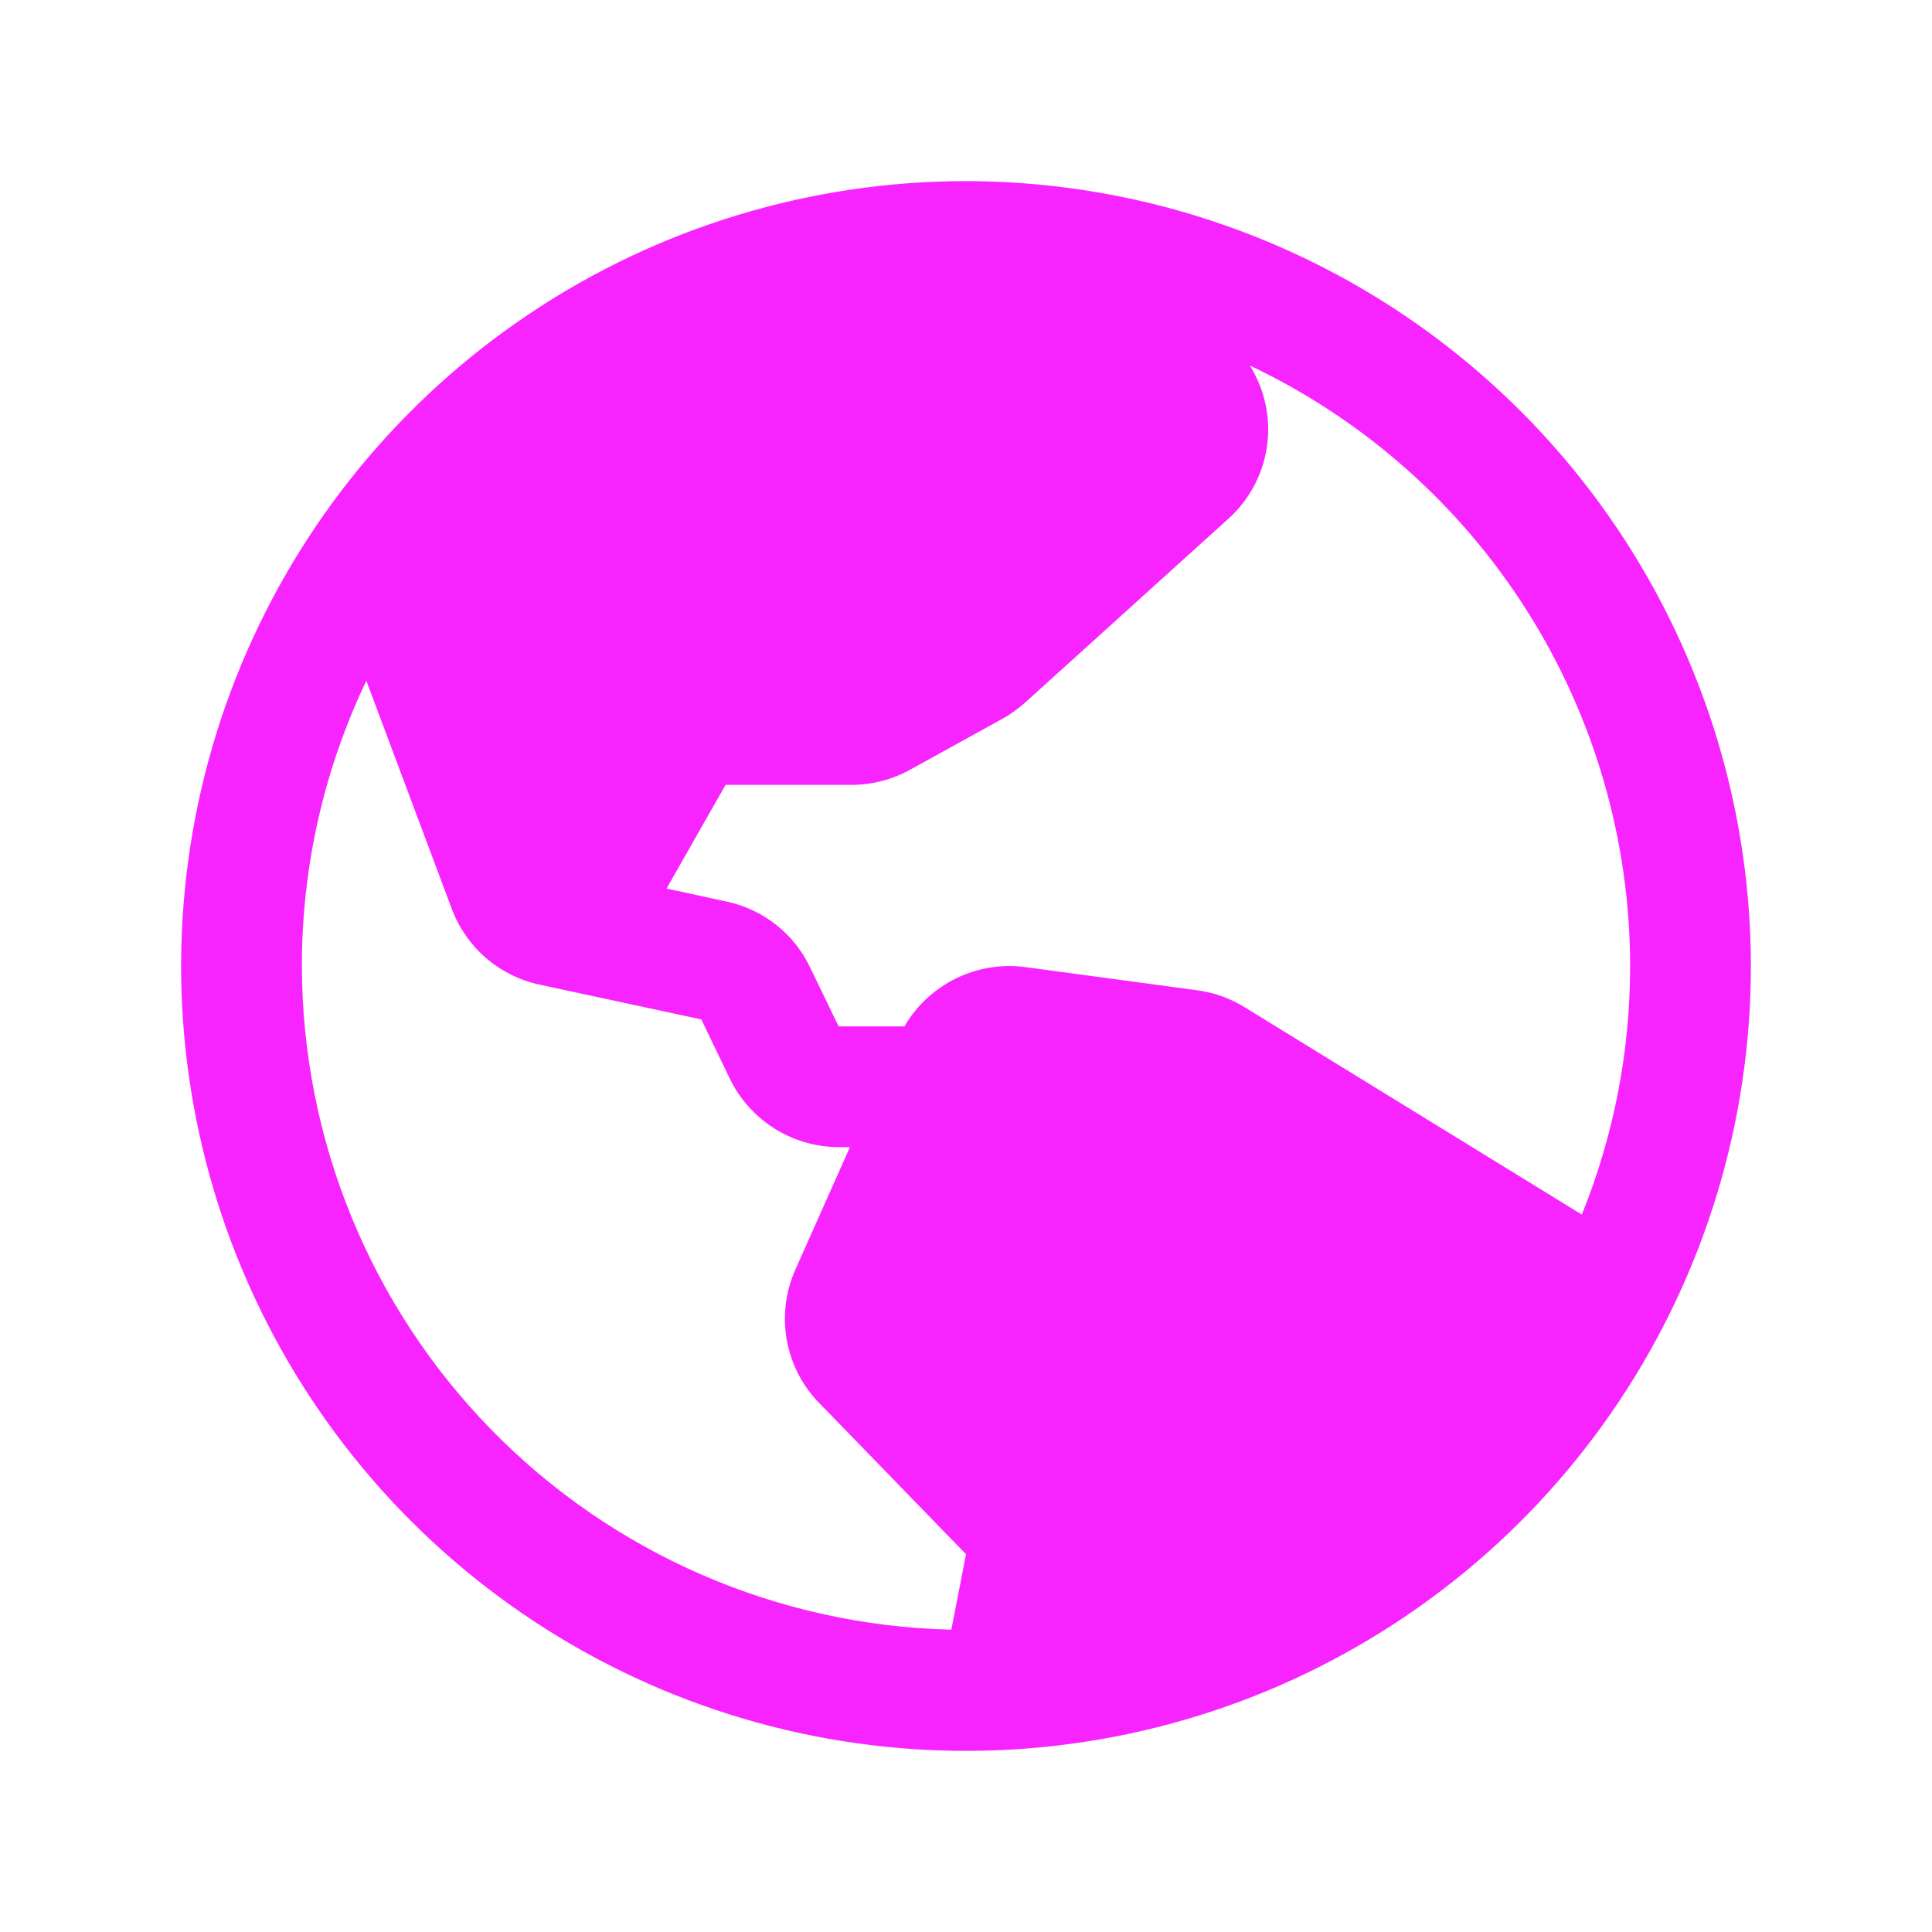 <svg width="60" height="60" viewBox="0 0 60 60" fill="none" xmlns="http://www.w3.org/2000/svg">
<path d="M30 5.625C25.179 5.625 20.466 7.055 16.458 9.733C12.45 12.411 9.325 16.218 7.48 20.672C5.636 25.126 5.153 30.027 6.093 34.755C7.034 39.484 9.355 43.827 12.764 47.236C16.173 50.645 20.516 52.966 25.245 53.907C29.973 54.847 34.874 54.364 39.328 52.52C43.782 50.675 47.589 47.55 50.267 43.542C52.945 39.534 54.375 34.821 54.375 30C54.368 23.537 51.798 17.341 47.228 12.772C42.658 8.202 36.463 5.632 30 5.625ZM50.625 30C50.627 32.646 50.118 35.267 49.125 37.72L38.648 31.277C38.203 31.003 37.705 30.824 37.186 30.755L31.837 30.033C31.101 29.937 30.352 30.06 29.684 30.388C29.017 30.716 28.462 31.233 28.087 31.875H26.044L25.153 30.033C24.907 29.52 24.547 29.07 24.1 28.718C23.653 28.366 23.131 28.12 22.575 28.001L20.7 27.595L22.533 24.375H26.449C27.083 24.374 27.706 24.212 28.261 23.906L31.132 22.322C31.384 22.181 31.62 22.013 31.835 21.82L38.142 16.116C38.775 15.549 39.195 14.784 39.334 13.946C39.473 13.108 39.322 12.248 38.906 11.508L38.822 11.355C42.351 13.029 45.333 15.669 47.423 18.969C49.512 22.269 50.622 26.094 50.625 30ZM9.375 30C9.372 26.934 10.056 23.907 11.377 21.141L14.034 28.235C14.256 28.823 14.621 29.345 15.097 29.754C15.573 30.164 16.144 30.447 16.758 30.579L21.78 31.659L22.673 33.516C22.983 34.147 23.464 34.679 24.06 35.052C24.656 35.425 25.345 35.623 26.048 35.625H26.395L24.701 39.429C24.402 40.099 24.307 40.841 24.426 41.565C24.545 42.288 24.874 42.961 25.371 43.5L25.404 43.533L30 48.267L29.545 50.611C24.159 50.486 19.035 48.26 15.267 44.409C11.498 40.559 9.384 35.388 9.375 30Z" fill="#F824FF"/>
</svg>
